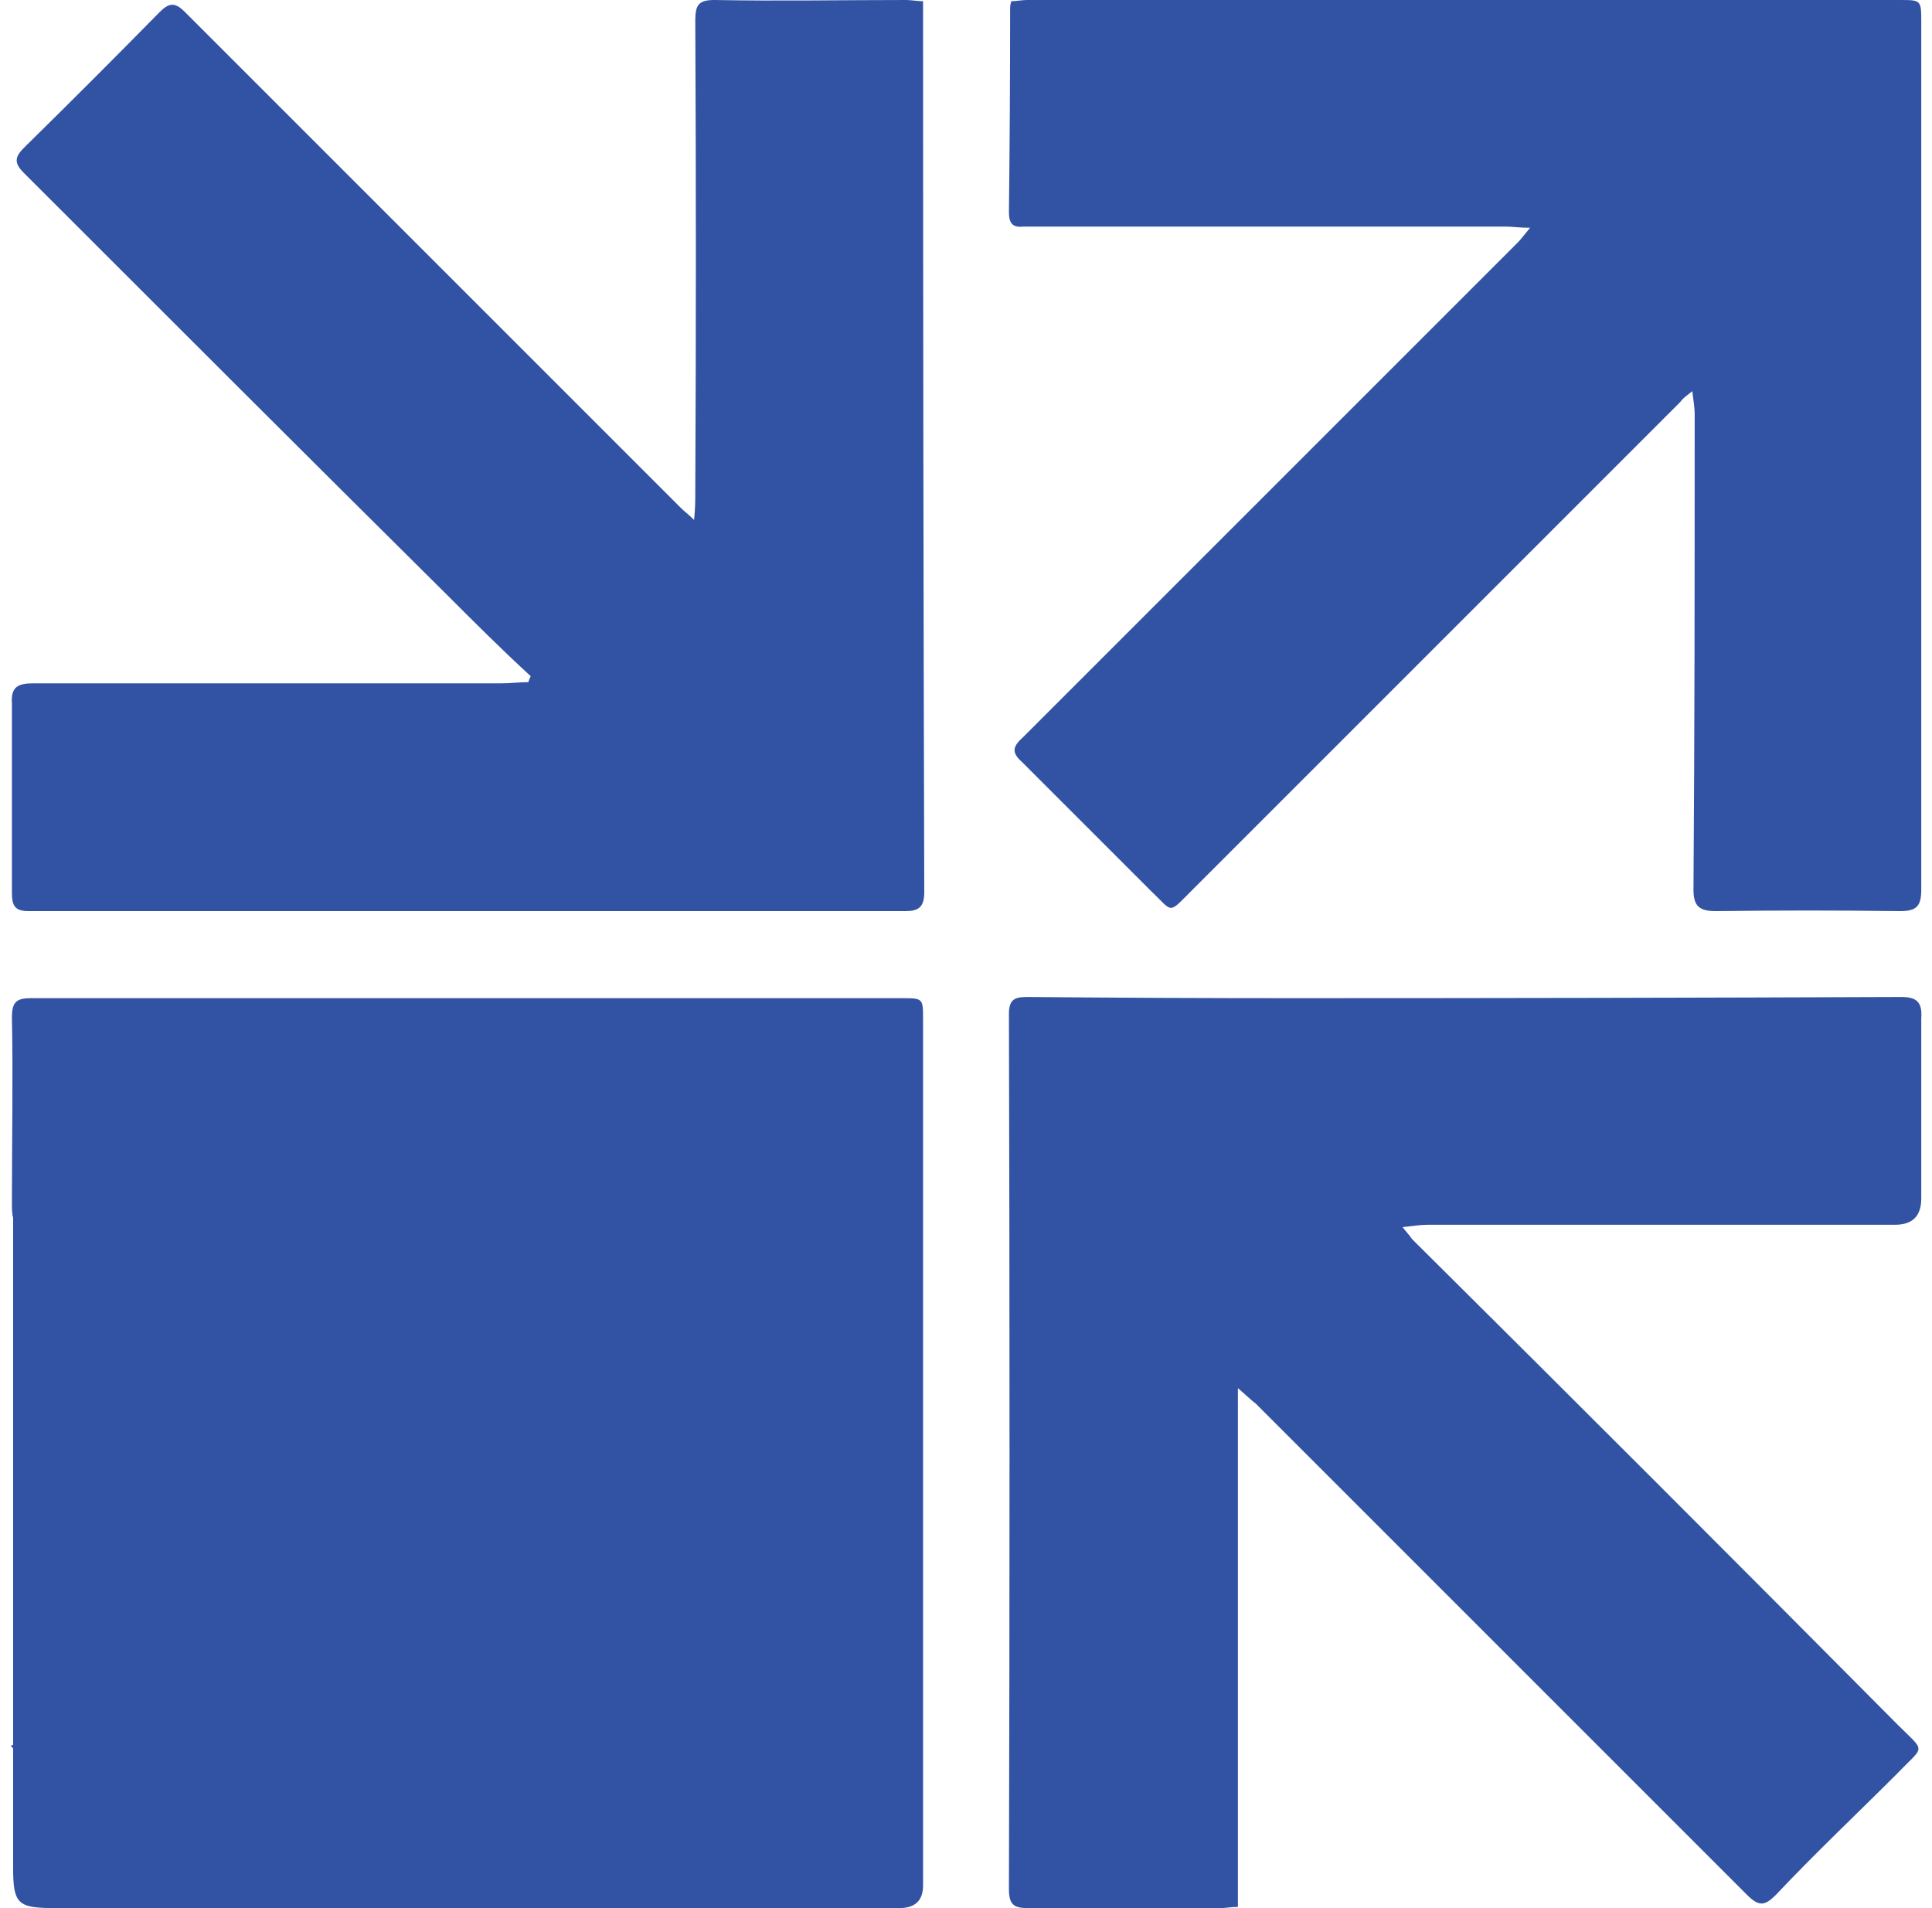 <?xml version="1.0" encoding="UTF-8"?> <svg xmlns="http://www.w3.org/2000/svg" version="1.2" viewBox="0 0 162 160" width="162" height="160"><style>.a{fill:#3252a4}</style><path class="a" d="m158.9 102.7q2.2 0 2.2-2.2c0-5.1 0-10.1 0-15.1 0.1-1.4-0.4-1.8-1.7-1.8q-25.5 0.1-51 0.1-11.1 0-22.2-0.1c-1 0-1.6 0.1-1.6 1.4q0.1 36.8 0 73.4c0 1.3 0.4 1.6 1.6 1.6 5.4 0 10.7 0 16.1 0 0.5 0 0.9-0.1 1.5-0.1v-43.5c0.7 0.6 1.1 1 1.5 1.3q20.6 20.6 41.2 41.2c1 1 1.5 0.9 2.4 0 3.3-3.5 6.8-6.8 10.2-10.2 2.3-2.4 2.4-1.7 0-4.1-13.5-13.6-27.1-27.2-40.7-40.7-0.2-0.3-0.4-0.5-0.8-1 0.9-0.1 1.5-0.2 2.1-0.2q19.6 0 39.2 0z"></path><path class="a" d="m77.4 0.1c-0.5 0-1-0.1-1.4-0.1-5.3 0-10.7 0.1-16.1 0-1.3 0-1.6 0.4-1.6 1.7q0.1 19.8 0 39.6c0 0.7 0 1.3-0.1 2.3-0.5-0.5-0.8-0.7-1.1-1q-20.8-20.8-41.6-41.6c-0.8-0.8-1.3-0.8-2.1 0q-5.6 5.7-11.4 11.4c-0.8 0.8-0.8 1.3 0 2.1 11.8 11.8 23.6 23.6 35.5 35.4 2.3 2.3 4.6 4.6 7 6.8q-0.1 0.2-0.2 0.5c-0.7 0-1.5 0.1-2.2 0.1q-19.6 0-39.3 0c-1.3 0-1.9 0.3-1.8 1.7 0 5.3 0 10.6 0 15.9 0 1.1 0.3 1.5 1.4 1.5q36.8 0 73.5 0c1.1 0 1.6-0.3 1.6-1.6q-0.1-36.5-0.1-73.1c0-0.5 0-1 0-1.6z"></path><path class="a" d="m75.6 83.7h-0.9q-0.3 0-0.5 0-32.3 0-64.5 0-3.5 0-7.1 0c-1.2 0-1.6 0.3-1.6 1.6 0.1 5.1 0 10.3 0 15.4 0 0.7 0 1.1 0.1 1.4v44.2l-0.2 0.1q0.1 0.1 0.2 0.2v10c0 3.1 0.4 3.4 3.6 3.4h69.1q0.6 0 1.1 0h0.5q2 0 2-1.9v-72.6c0-1.8 0-1.8-1.8-1.8z"></path><path class="a" d="m85.8 19c0.5 0 0.9 0 1.4 0q19.5 0 39.1 0c0.5 0 1.1 0.1 2 0.1-0.5 0.6-0.8 1-1 1.2q-20.8 20.8-41.5 41.5c-0.9 0.8-1 1.3-0.1 2.1 3.6 3.6 7.2 7.2 10.8 10.8 1.9 1.8 1.4 2 3.4 0q20.5-20.5 41-41c0.2-0.3 0.5-0.5 1-0.9 0.1 0.8 0.2 1.4 0.2 1.9 0 13.3 0 26.6-0.1 39.9 0 1.4 0.5 1.8 1.9 1.8q7.7-0.1 15.4 0c1.4 0 1.8-0.4 1.8-1.8q0-36.4 0-72.7c0-1.9 0-1.9-1.8-1.9q-36.6 0-73.2 0c-0.4 0-0.9 0.1-1.3 0.1-0.1 0.3-0.1 0.5-0.1 0.7q0 8.5-0.1 17c0 0.9 0.3 1.3 1.2 1.2z"></path></svg> 